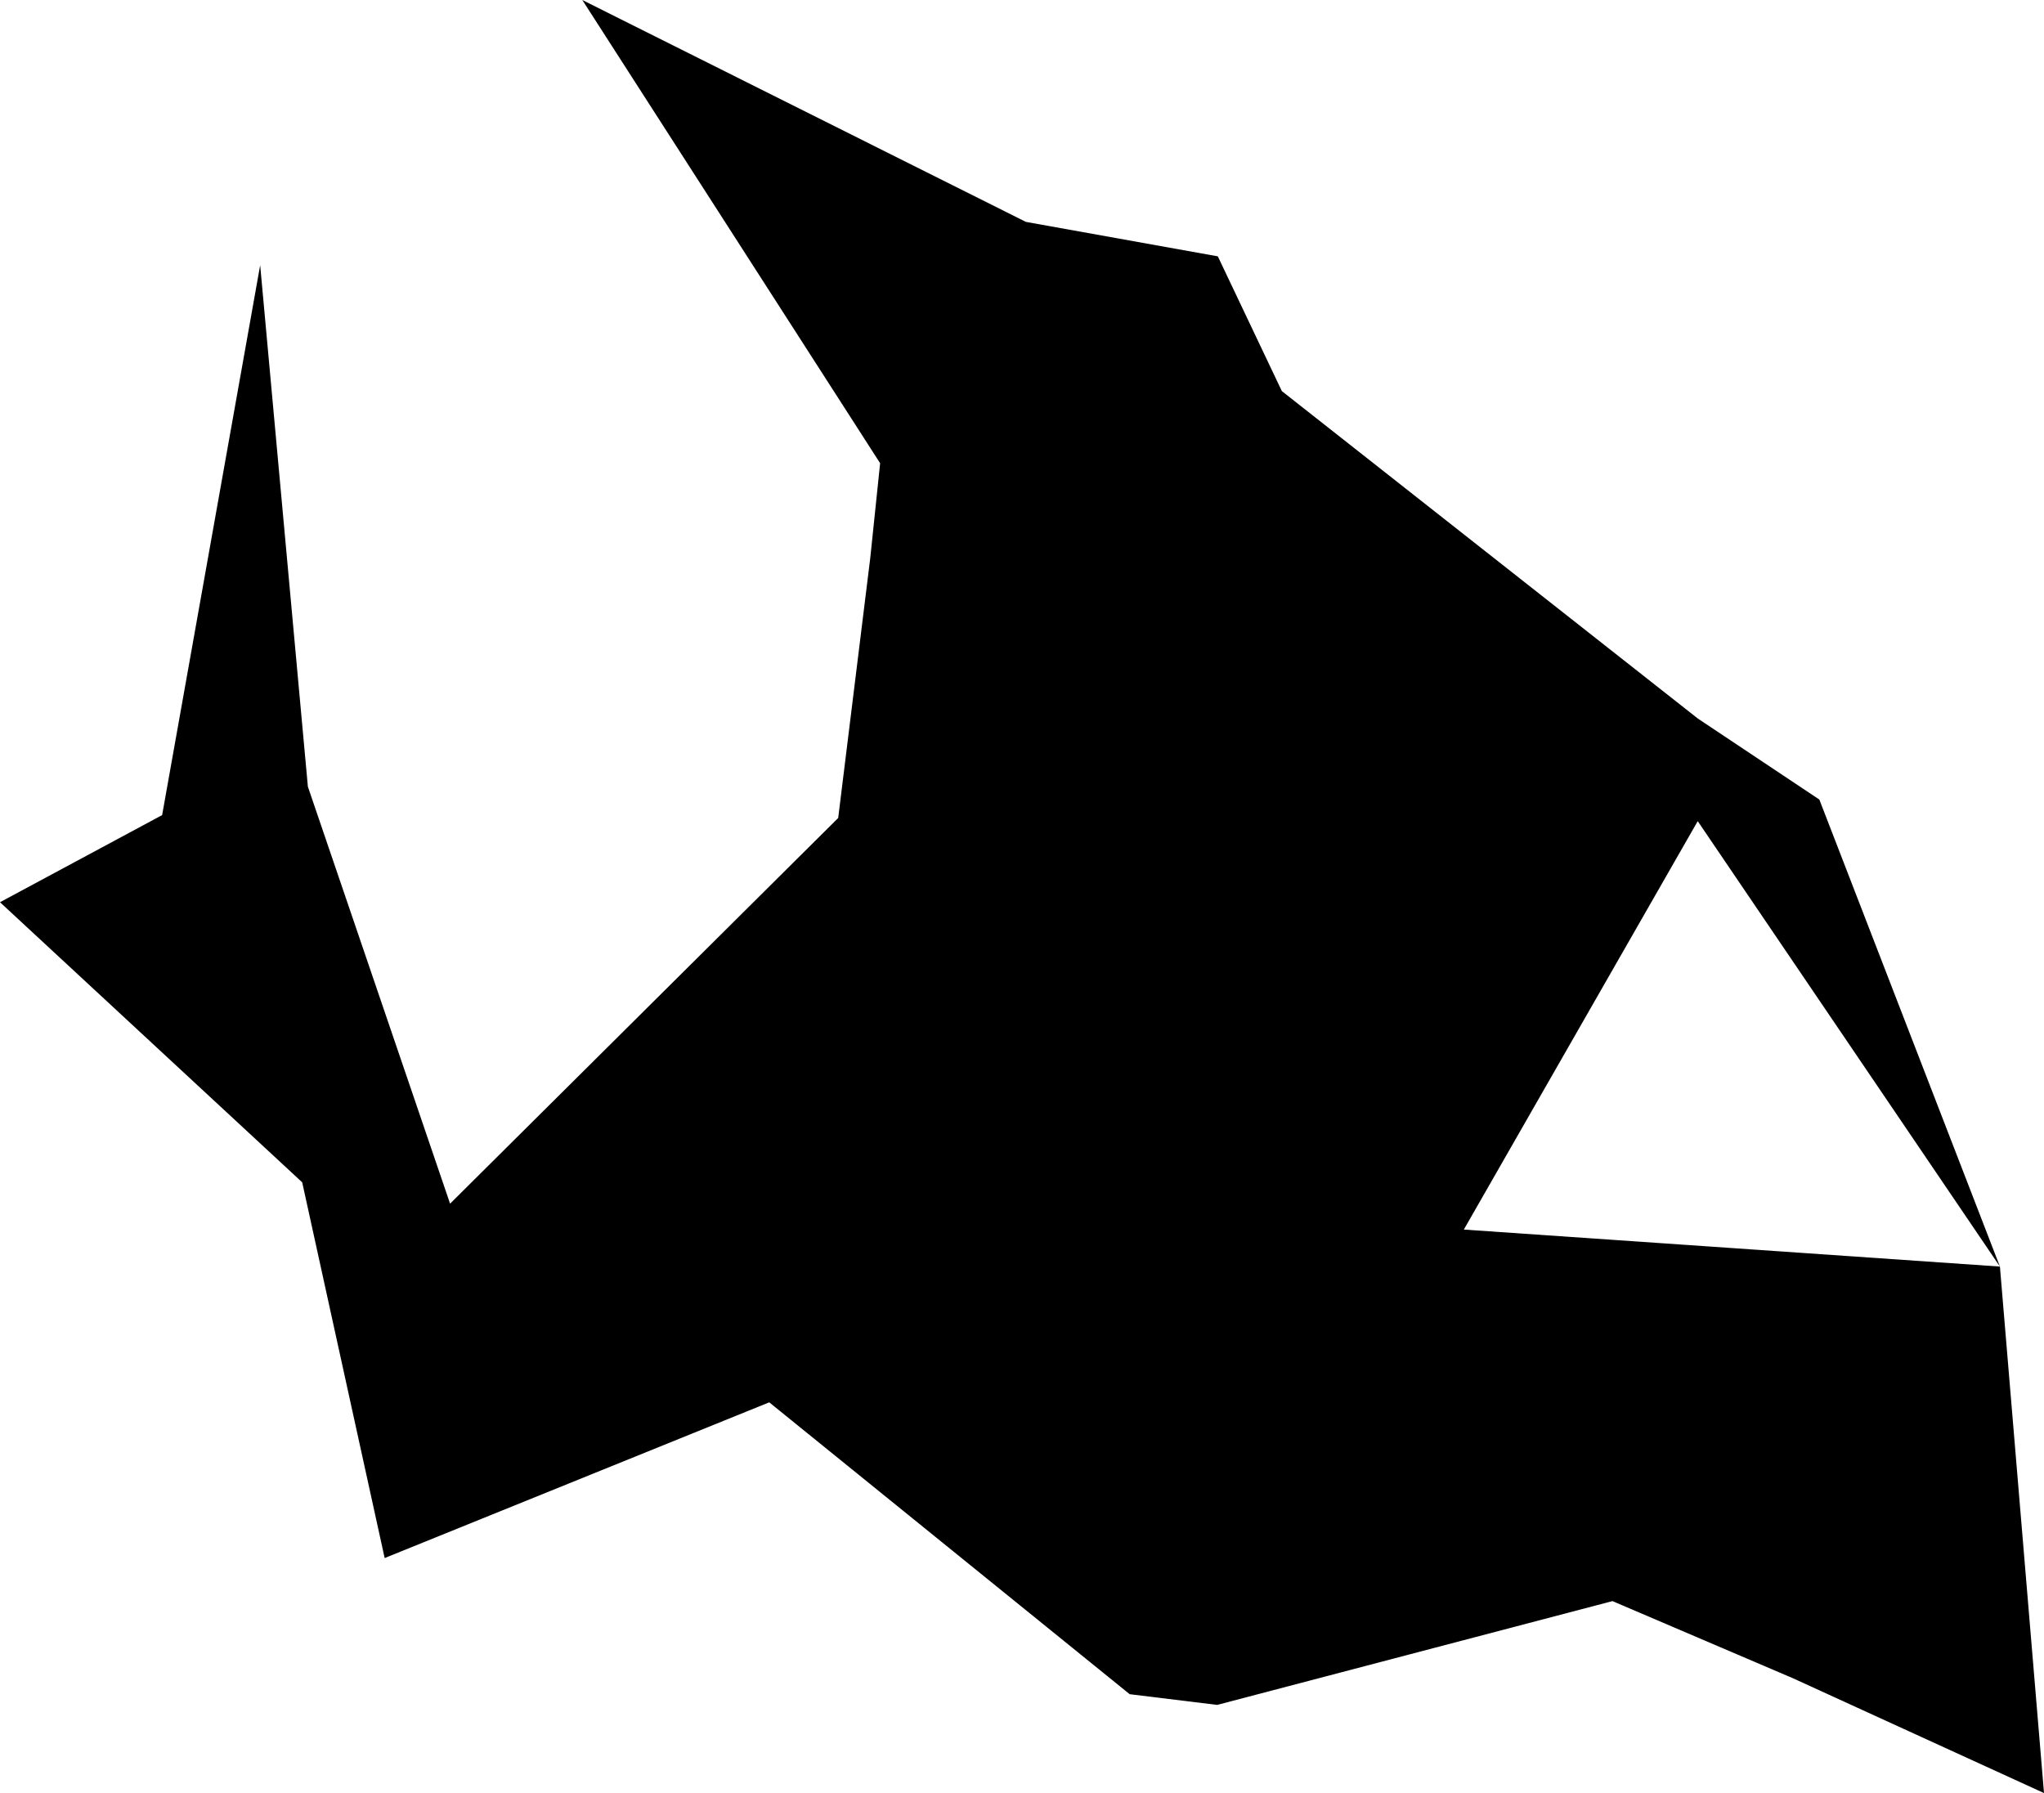 <svg width="1024" height="898.282" class="wof-campus" edtf:cessation="" edtf:inception="1920" id="wof-%!s(int64=102532853)" mz:is_ceased="-1" mz:is_current="1" mz:is_deprecated="-1" mz:is_superseded="0" mz:is_superseding="0" mz:latitude="44.466928" mz:longitude="-73.156755" mz:max_latitude="44.47868" mz:max_longitude="-73.14669" mz:min_latitude="44.459438" mz:min_longitude="-73.168625" mz:uri="https://data.whosonfirst.org/102/532/853/102532853.geojson" viewBox="0 0 1024.00 898.28" wof:belongsto="85688763,102191575,404527499,85633793,101728313,102087451" wof:country="US" wof:id="102532853" wof:lastmodified="1652218197" wof:name="Burlington International Airport" wof:parent_id="101728313" wof:path="102/532/853/102532853.geojson" wof:placetype="campus" wof:repo="sfomuseum-data-whosonfirst" wof:superseded_by="" wof:supersedes="" xmlns="http://www.w3.org/2000/svg" xmlns:edtf="x-urn:namespaces#edtf" xmlns:mz="x-urn:namespaces#mz" xmlns:wof="x-urn:namespaces#wof"><path d="M565.943 848.751,385.371 702.538,192.709 780.546,151.394 592.319,0 451.989,81.229 408.34,130.34 132.861,154.242 394.101,225.481 603.009,419.917 409.787,435.976 279.587,440.925 232.063,291.724 0,513.937 111.153,610.105 128.426,642.177 195.93,850.525 359.929,911.446 400.543,1001.919 634.521,1024 898.282,898.235 840.768,807.809 802.114,609.778 854.119,565.943 848.751 M1001.919 634.521,850.525 411.374,733.349 615.987,1001.919 634.521 Z"/></svg>